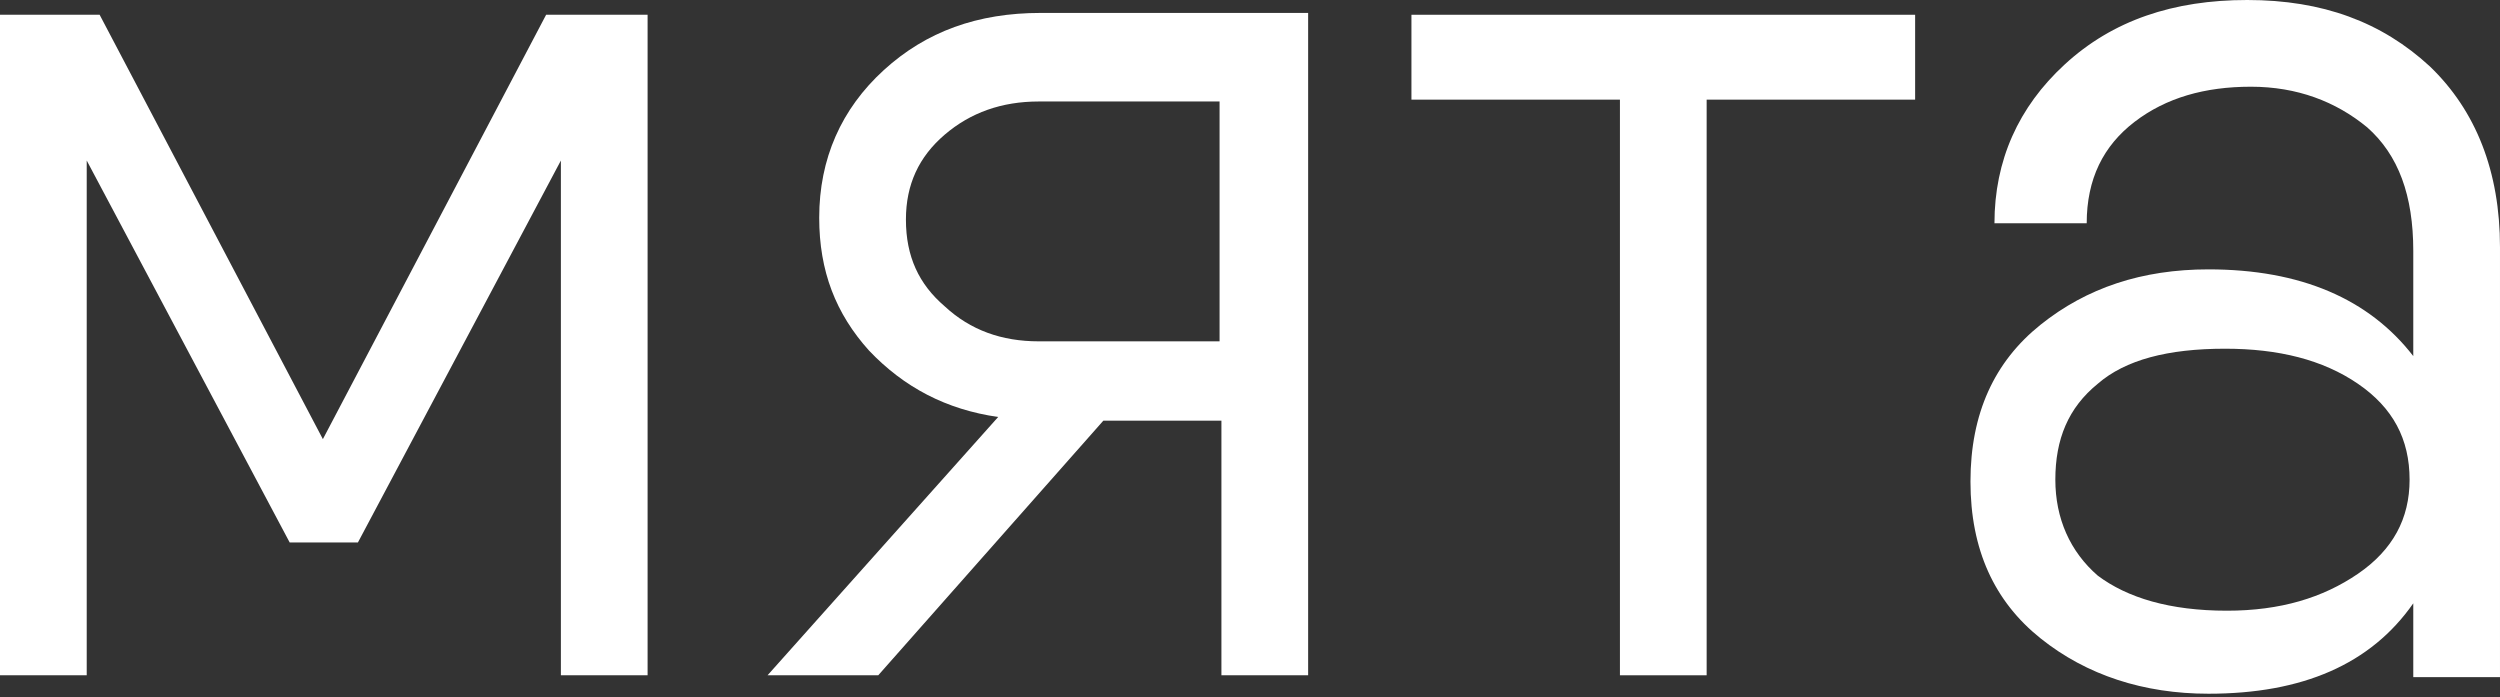 <?xml version="1.0" encoding="UTF-8"?> <svg xmlns="http://www.w3.org/2000/svg" width="319" height="89" viewBox="0 0 319 89" fill="none"><rect x="0" y="0" width="319" height="89" fill="#333333" stroke="none"/> <path d="M82.633 1.884V86.166H71.569V20.483L45.672 69.215H36.961L11.065 20.483V86.166H0V1.884H11.065H12.713L41.199 56.032L69.685 1.884H82.633Z" fill="white"></path> <path d="M166.918 1.885V86.167H155.853V53.678H140.786L112.064 86.167H97.939L127.367 53.207C120.775 52.266 115.36 49.441 110.887 44.732C106.649 40.024 104.531 34.609 104.531 27.782C104.531 20.248 107.356 13.892 112.77 8.948C118.185 4.004 124.777 1.65 132.781 1.65H166.918V1.885ZM132.546 43.555H155.617V12.95H132.546C127.838 12.95 123.835 14.363 120.539 17.188C117.244 20.013 115.596 23.544 115.596 28.017C115.596 32.726 117.244 36.257 120.539 39.082C123.835 42.142 127.838 43.555 132.546 43.555Z" fill="white"></path> <path d="M244.37 1.884V12.714H217.768V86.166H206.703V12.714H180.1V1.884H217.768H244.37Z" fill="white"></path> <path d="M286.746 0C296.398 0 303.932 2.825 310.053 8.475C315.938 14.125 318.999 21.894 318.999 31.547V86.4H307.934V76.983C302.519 84.752 293.808 88.519 281.802 88.519C273.562 88.519 266.264 86.165 260.378 81.456C254.493 76.748 251.432 70.156 251.432 61.445C251.432 52.735 254.493 46.143 260.378 41.434C266.264 36.726 273.327 34.372 281.802 34.372C293.573 34.372 302.284 38.139 307.934 45.437V32.018C307.934 24.955 306.05 19.776 302.048 16.244C298.046 12.948 293.102 11.065 287.217 11.065C281.331 11.065 276.387 12.477 272.385 15.538C268.383 18.598 266.264 22.836 266.264 28.486H254.493C254.493 20.482 257.553 13.655 263.439 8.24C269.56 2.59 277.329 0 286.746 0ZM284.156 77.925C290.983 77.925 296.398 76.277 300.871 73.217C305.344 70.156 307.463 66.154 307.463 61.21C307.463 56.031 305.344 52.029 300.871 48.968C296.398 45.907 290.748 44.495 283.921 44.495C276.623 44.495 271.208 45.907 267.676 48.968C263.91 52.029 262.262 56.031 262.262 61.21C262.262 66.154 264.145 70.391 267.676 73.452C271.443 76.277 276.858 77.925 284.156 77.925Z" fill="white"></path> </svg> 